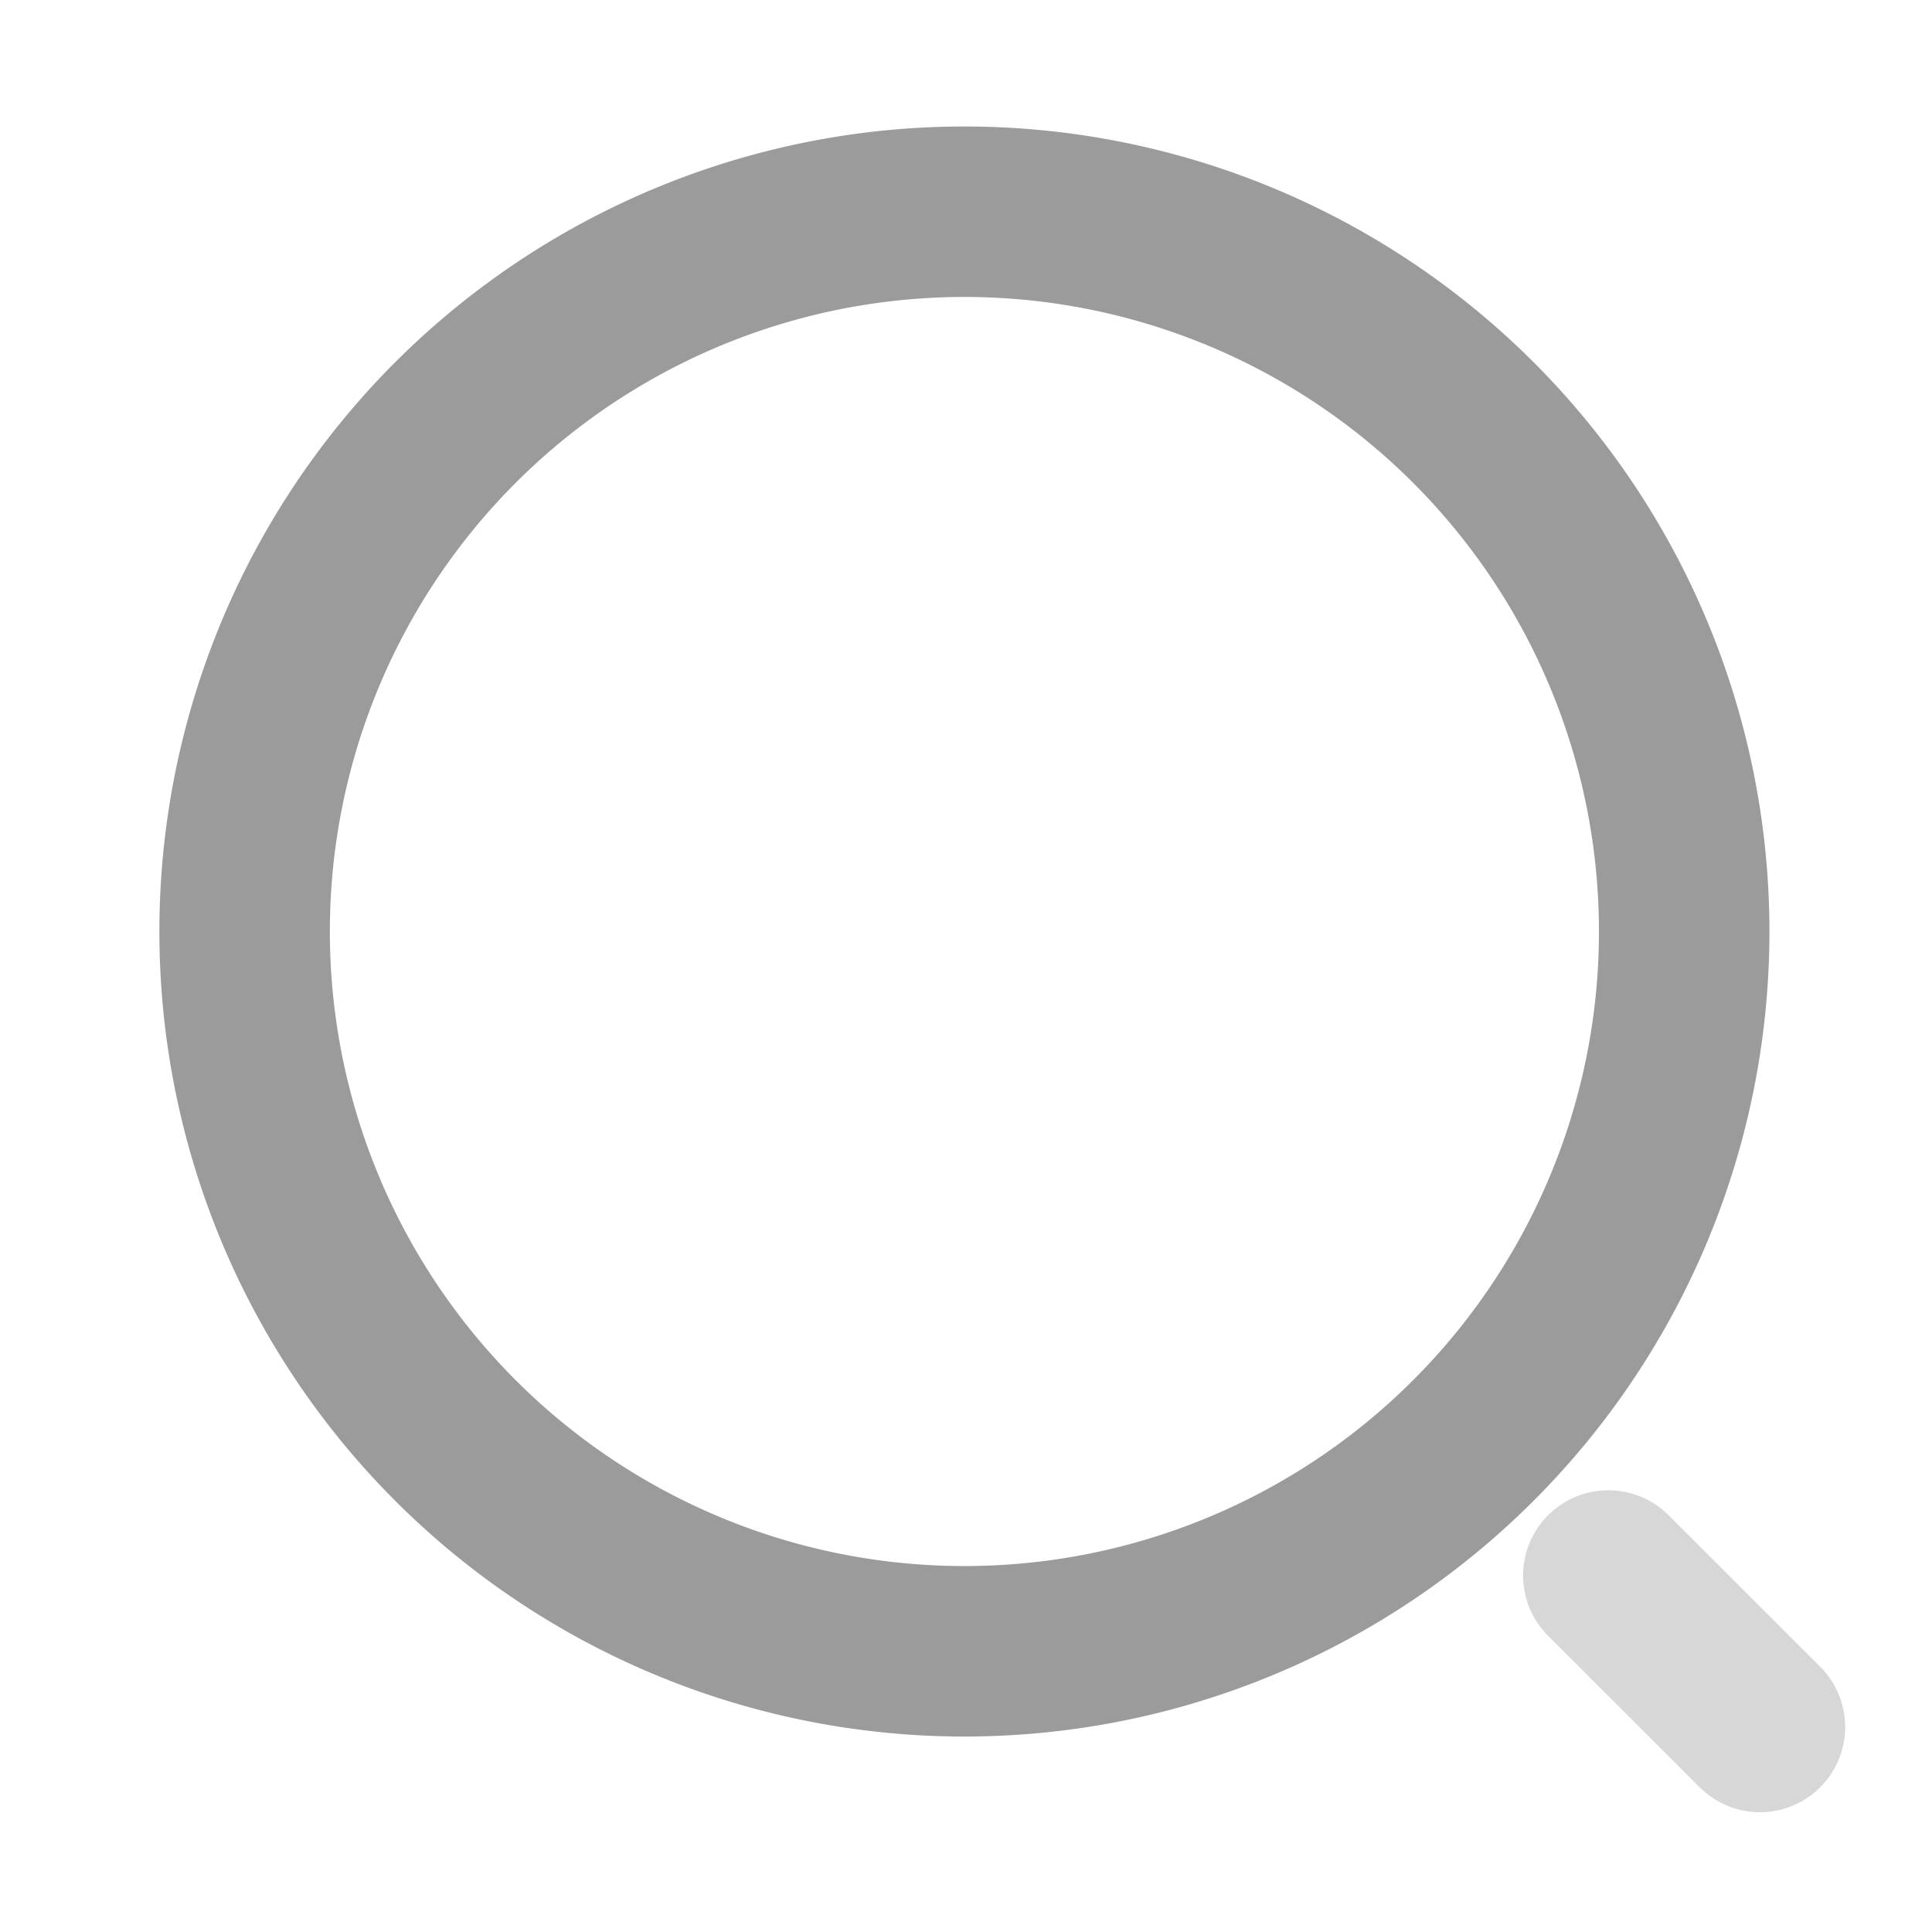 <svg xmlns="http://www.w3.org/2000/svg" width="17" height="17" viewBox="0 0 17 17" fill="none"><path stroke="#9B9B9B" stroke-linecap="round" stroke-linejoin="round" stroke-width="1.5" d="M8.486 14.53a6.333 6.333 0 1 0 0-12.667 6.333 6.333 0 0 0 0 12.667Z"/><path stroke="#9B9B9B" stroke-linecap="round" stroke-linejoin="round" stroke-width="1.5" d="m15.486 15.196-1.334-1.333" opacity=".4"/></svg>